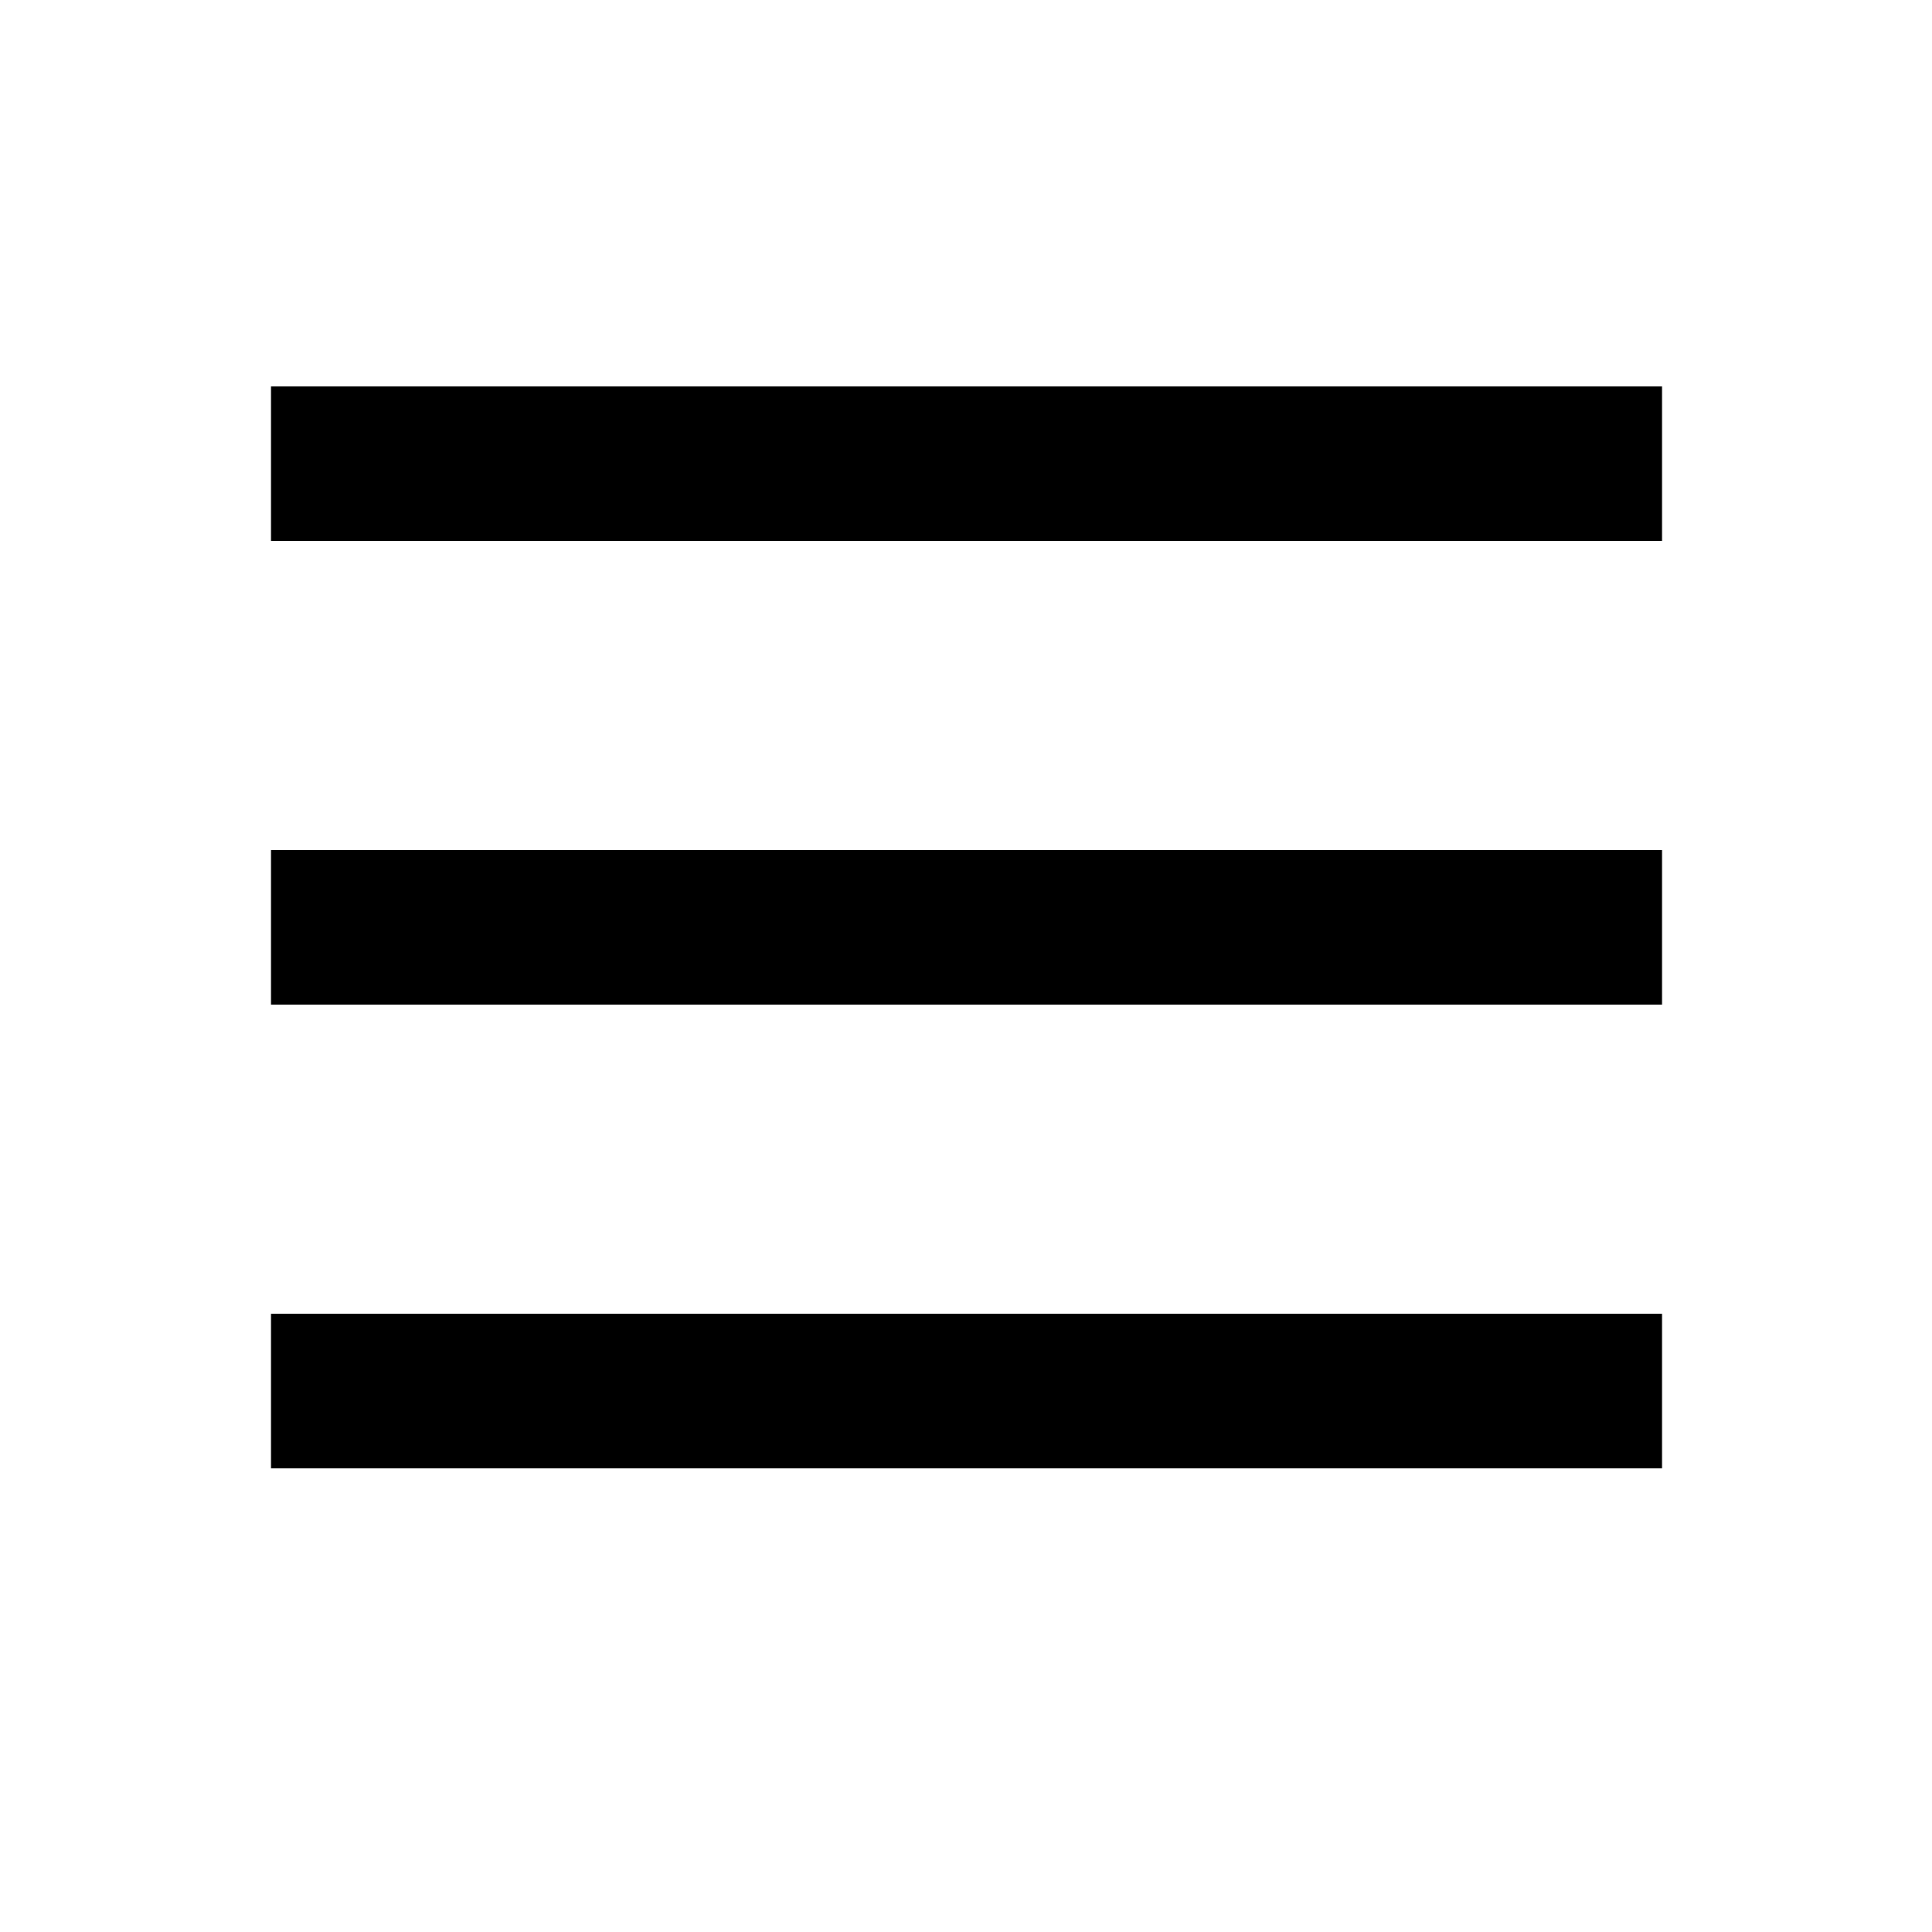<svg xmlns="http://www.w3.org/2000/svg" width="25" height="25">
    <g fill="none" stroke="#000" stroke-width="2">
        <path d="M21.507 6h-18"/>
        <path d="M21.507 12h-18"/>
        <path d="M21.507 18h-18"/>
    </g>
</svg>